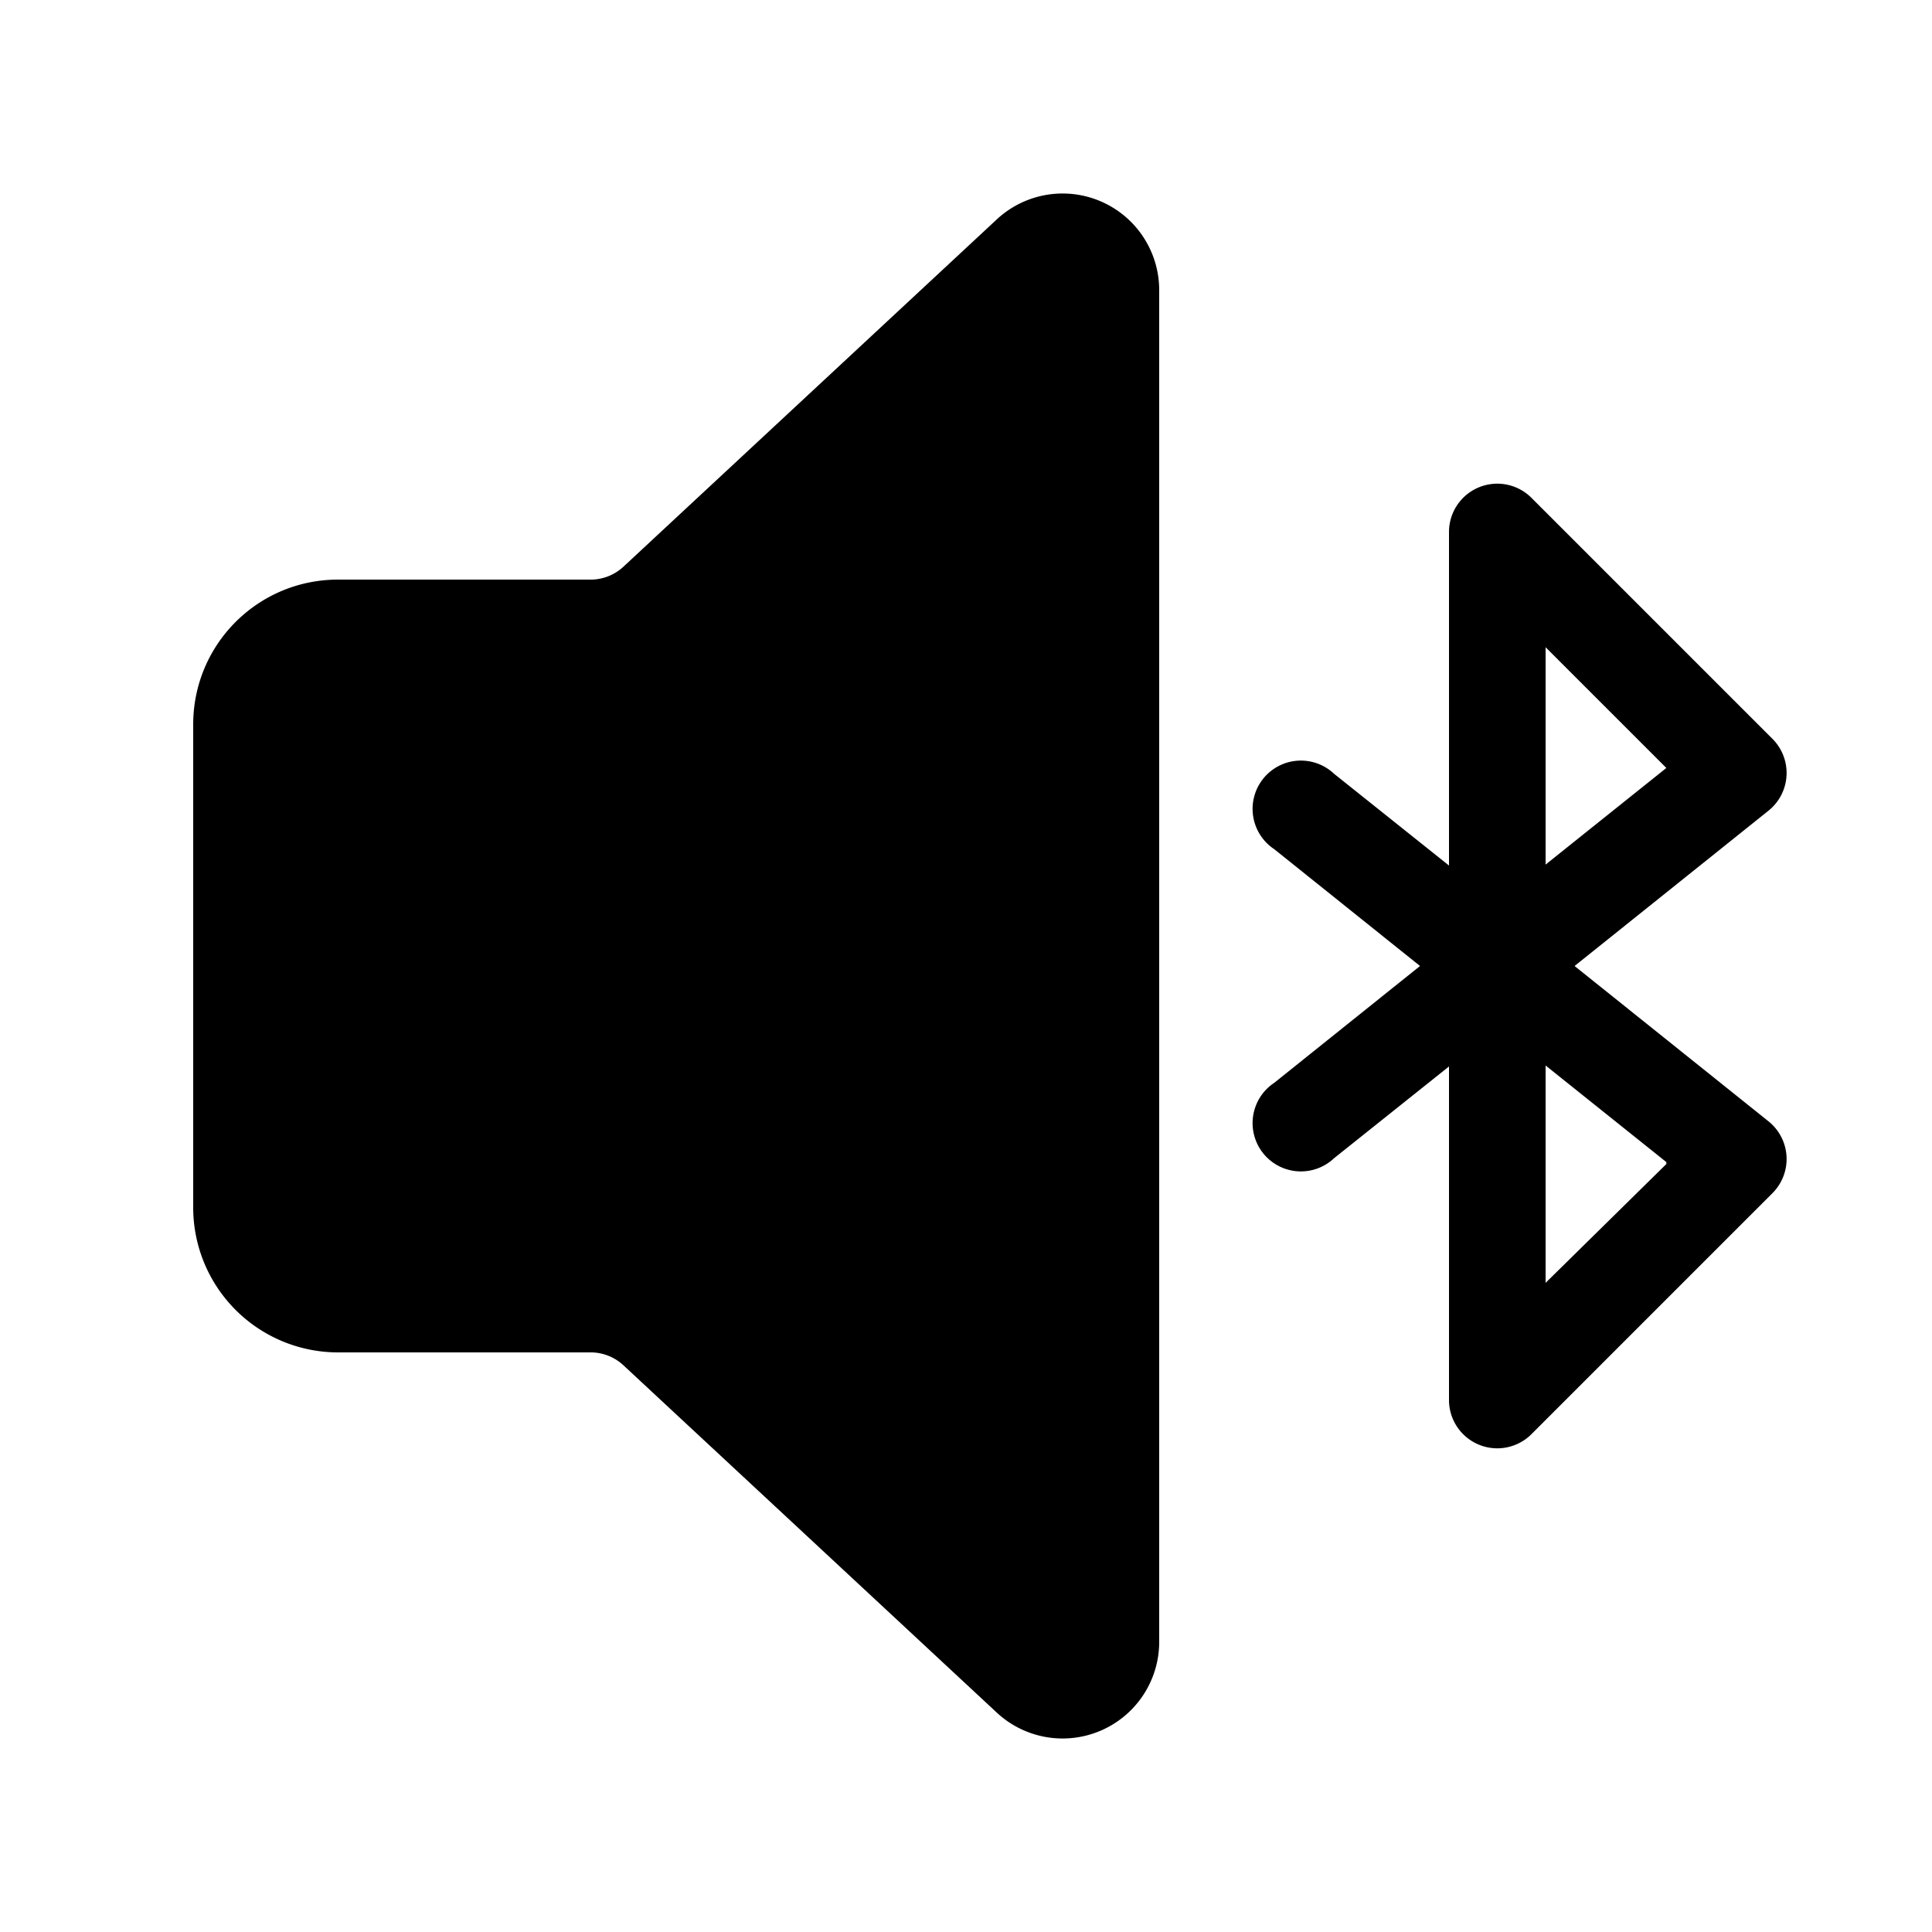 <svg width="20" height="20" viewBox="0 0 20 20" xmlns="http://www.w3.org/2000/svg"><path d="M10.32 2.27a1 1 0 0 1 1.68.74v13.98a1 1 0 0 1-1.68.74l-3.87-3.6A.5.5 0 0 0 6.1 14H3.5A1.5 1.5 0 0 1 2 12.5v-5C2 6.67 2.67 6 3.5 6h2.6a.5.5 0 0 0 .35-.13l3.87-3.6Zm5.53 2.88a.5.5 0 0 0-.85.35v3.46l-1.19-.95a.5.5 0 1 0-.62.78L14.7 10l-1.51 1.21a.5.5 0 1 0 .62.78l1.19-.95v3.46a.5.5 0 0 0 .85.35l2.5-2.5a.5.5 0 0 0-.04-.74L16.3 10l2.01-1.61a.5.5 0 0 0 .04-.74l-2.5-2.5Zm1.4 6.9L16 13.28v-2.25l1.25 1ZM16 6.7l1.25 1.25-1.25 1V6.71Z"/></svg>